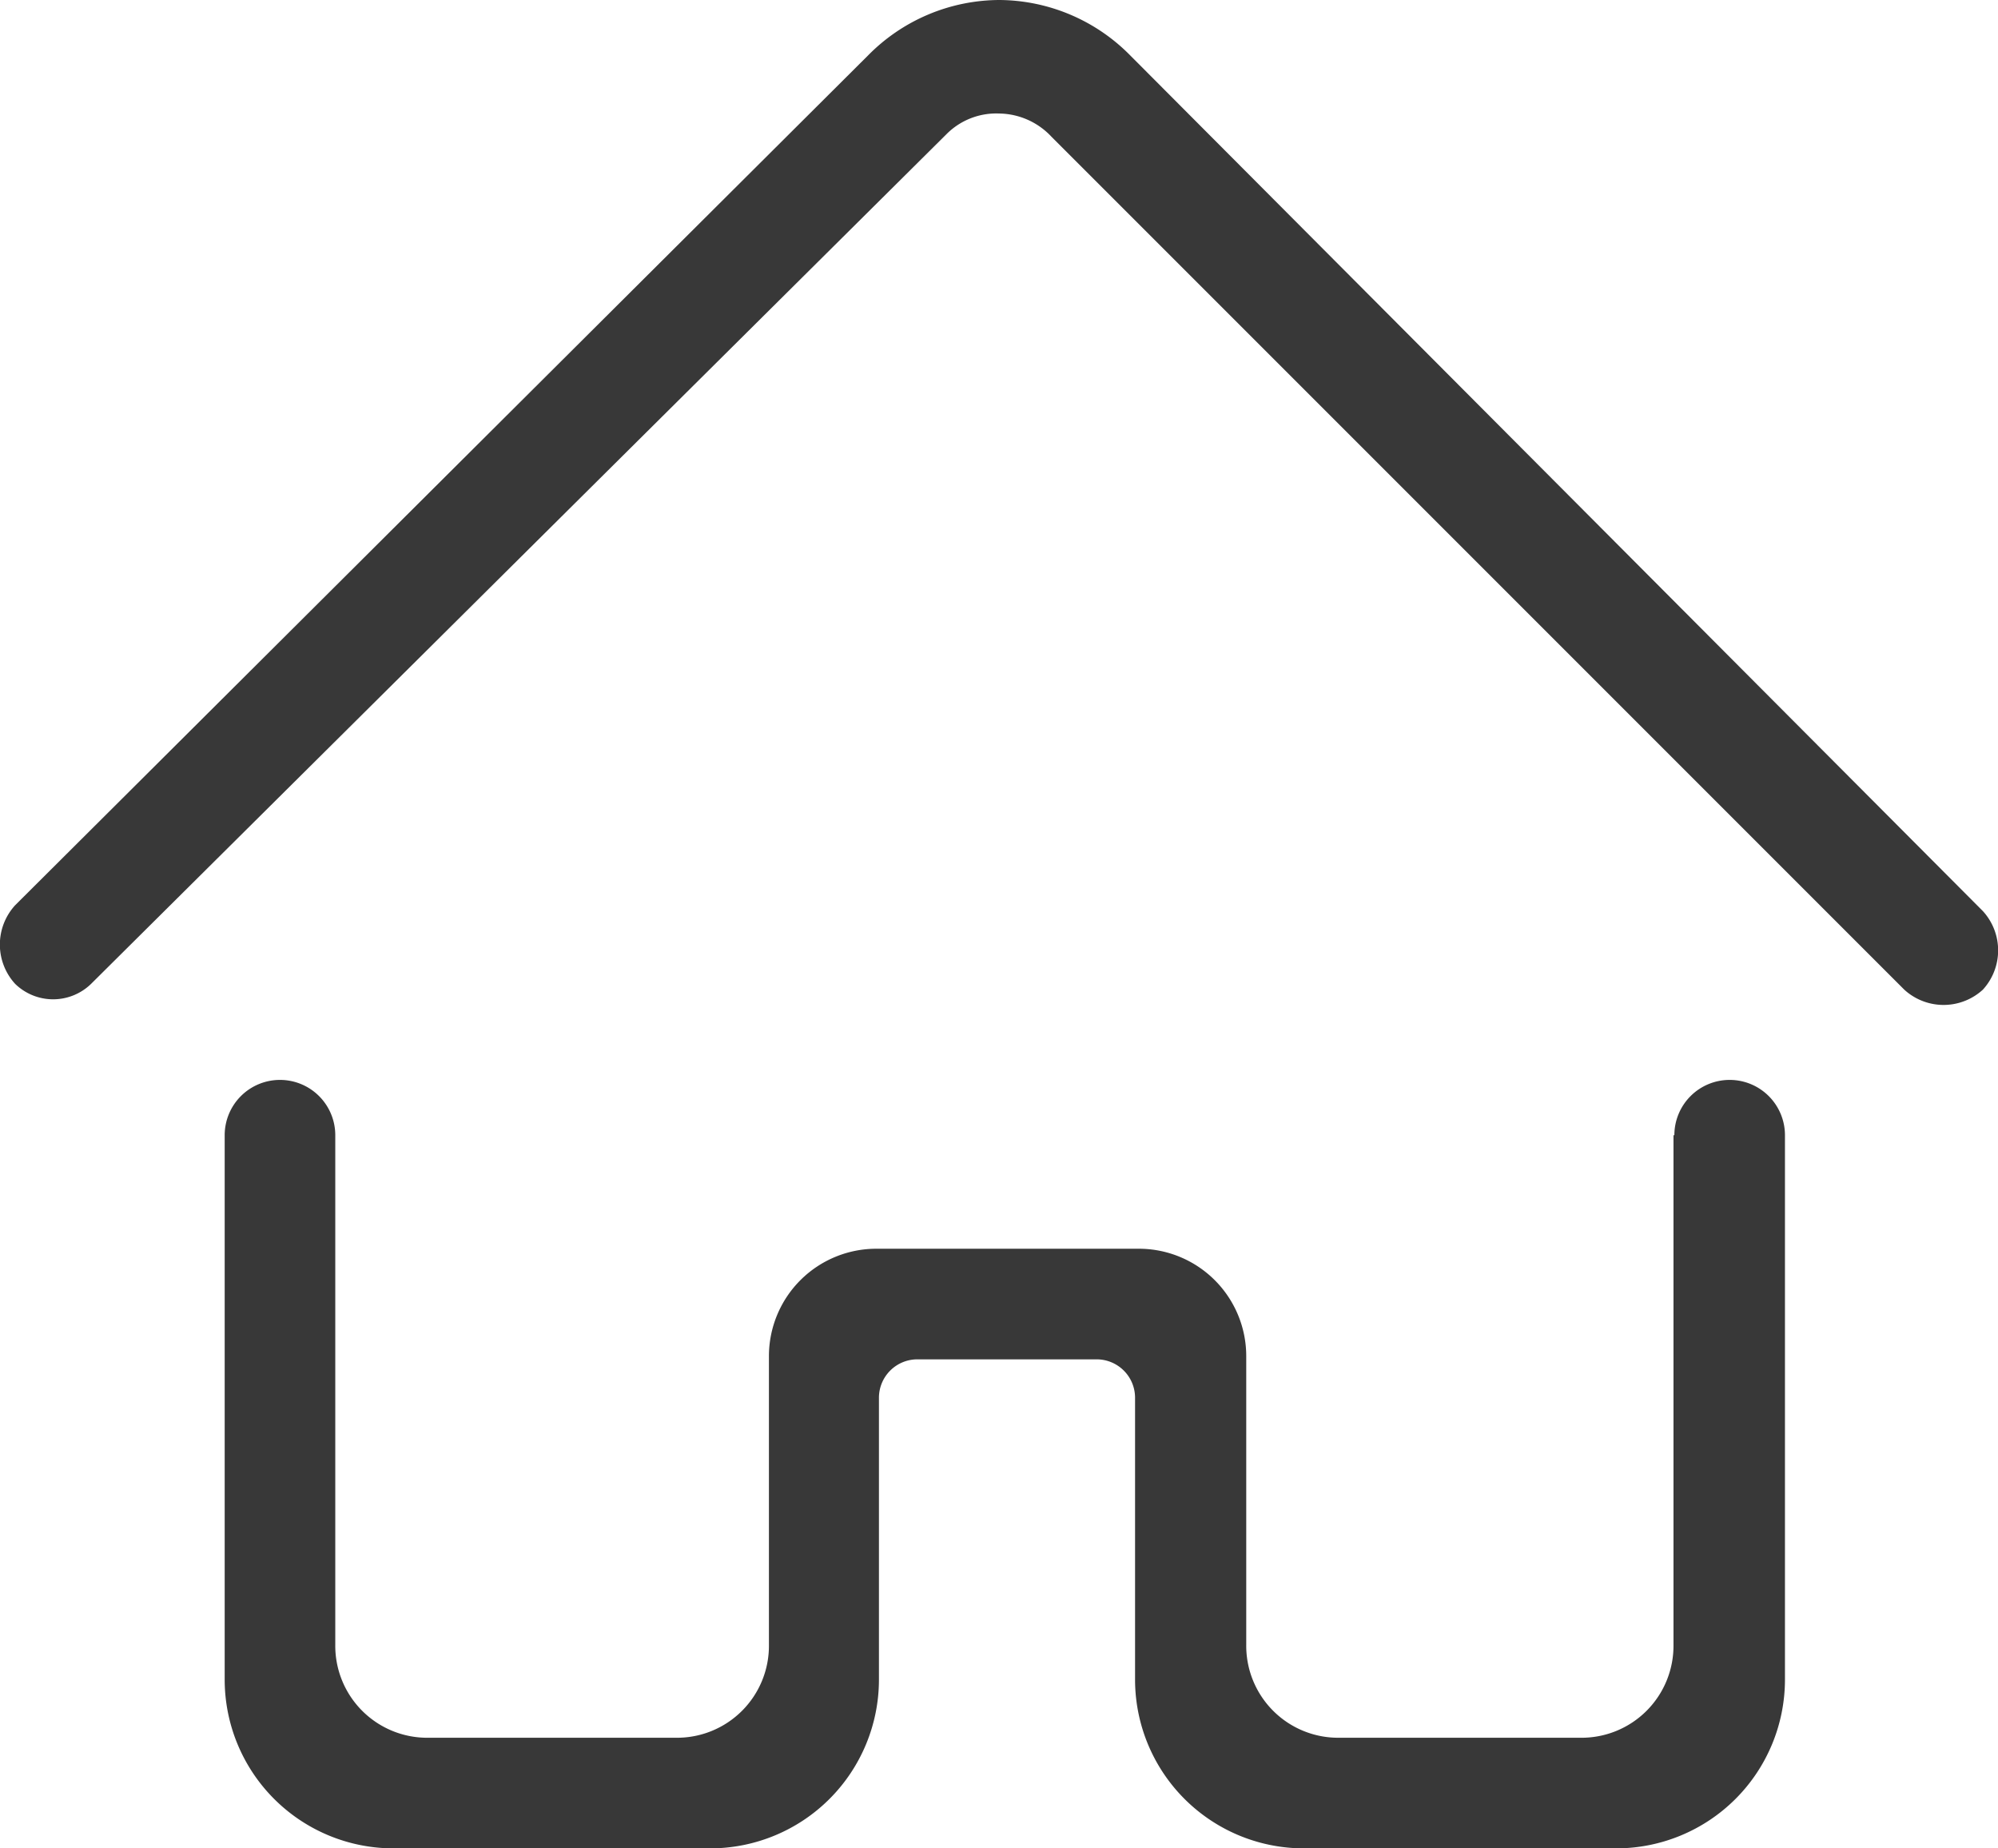 <svg xmlns="http://www.w3.org/2000/svg" viewBox="0 0 68.65 63.5"><title>nav-home-icon</title><path d="M57.53,39a1.9,1.9,0,0,1,1.9-1.9h0a1.9,1.9,0,0,1,1.9,1.9V57.7a5.8,5.8,0,0,1-5.8,5.8H44.83A5.8,5.8,0,0,1,39,57.7V48a1.32,1.32,0,0,0-1.3-1.3h-6.2a1.32,1.32,0,0,0-1.3,1.3v9.7a5.8,5.8,0,0,1-5.8,5.8H13.52a5.8,5.8,0,0,1-5.8-5.8V39a1.9,1.9,0,0,1,1.9-1.9h0a1.9,1.9,0,0,1,1.9,1.9V56.5a3.16,3.16,0,0,0,3.2,3.2h8.5a3.16,3.16,0,0,0,3.2-3.2V46.6a3.69,3.69,0,0,1,3.7-3.7h9a3.69,3.69,0,0,1,3.7,3.7v9.9A3.16,3.16,0,0,0,46,59.7h8.3a3.16,3.16,0,0,0,3.2-3.2V39ZM3.13,33.8L32.53,4.6a2.41,2.41,0,0,1,1.8-.7h0a2.5,2.5,0,0,1,1.8.8L65.43,34a2,2,0,0,0,2.7,0h0a2,2,0,0,0,0-2.7L38.83,1.9A6.36,6.36,0,0,0,34.33,0h0a6.36,6.36,0,0,0-4.5,1.9L0.52,31.1a2,2,0,0,0,0,2.7h0A1.87,1.87,0,0,0,3.13,33.8Z" fill="#383838"/></svg>